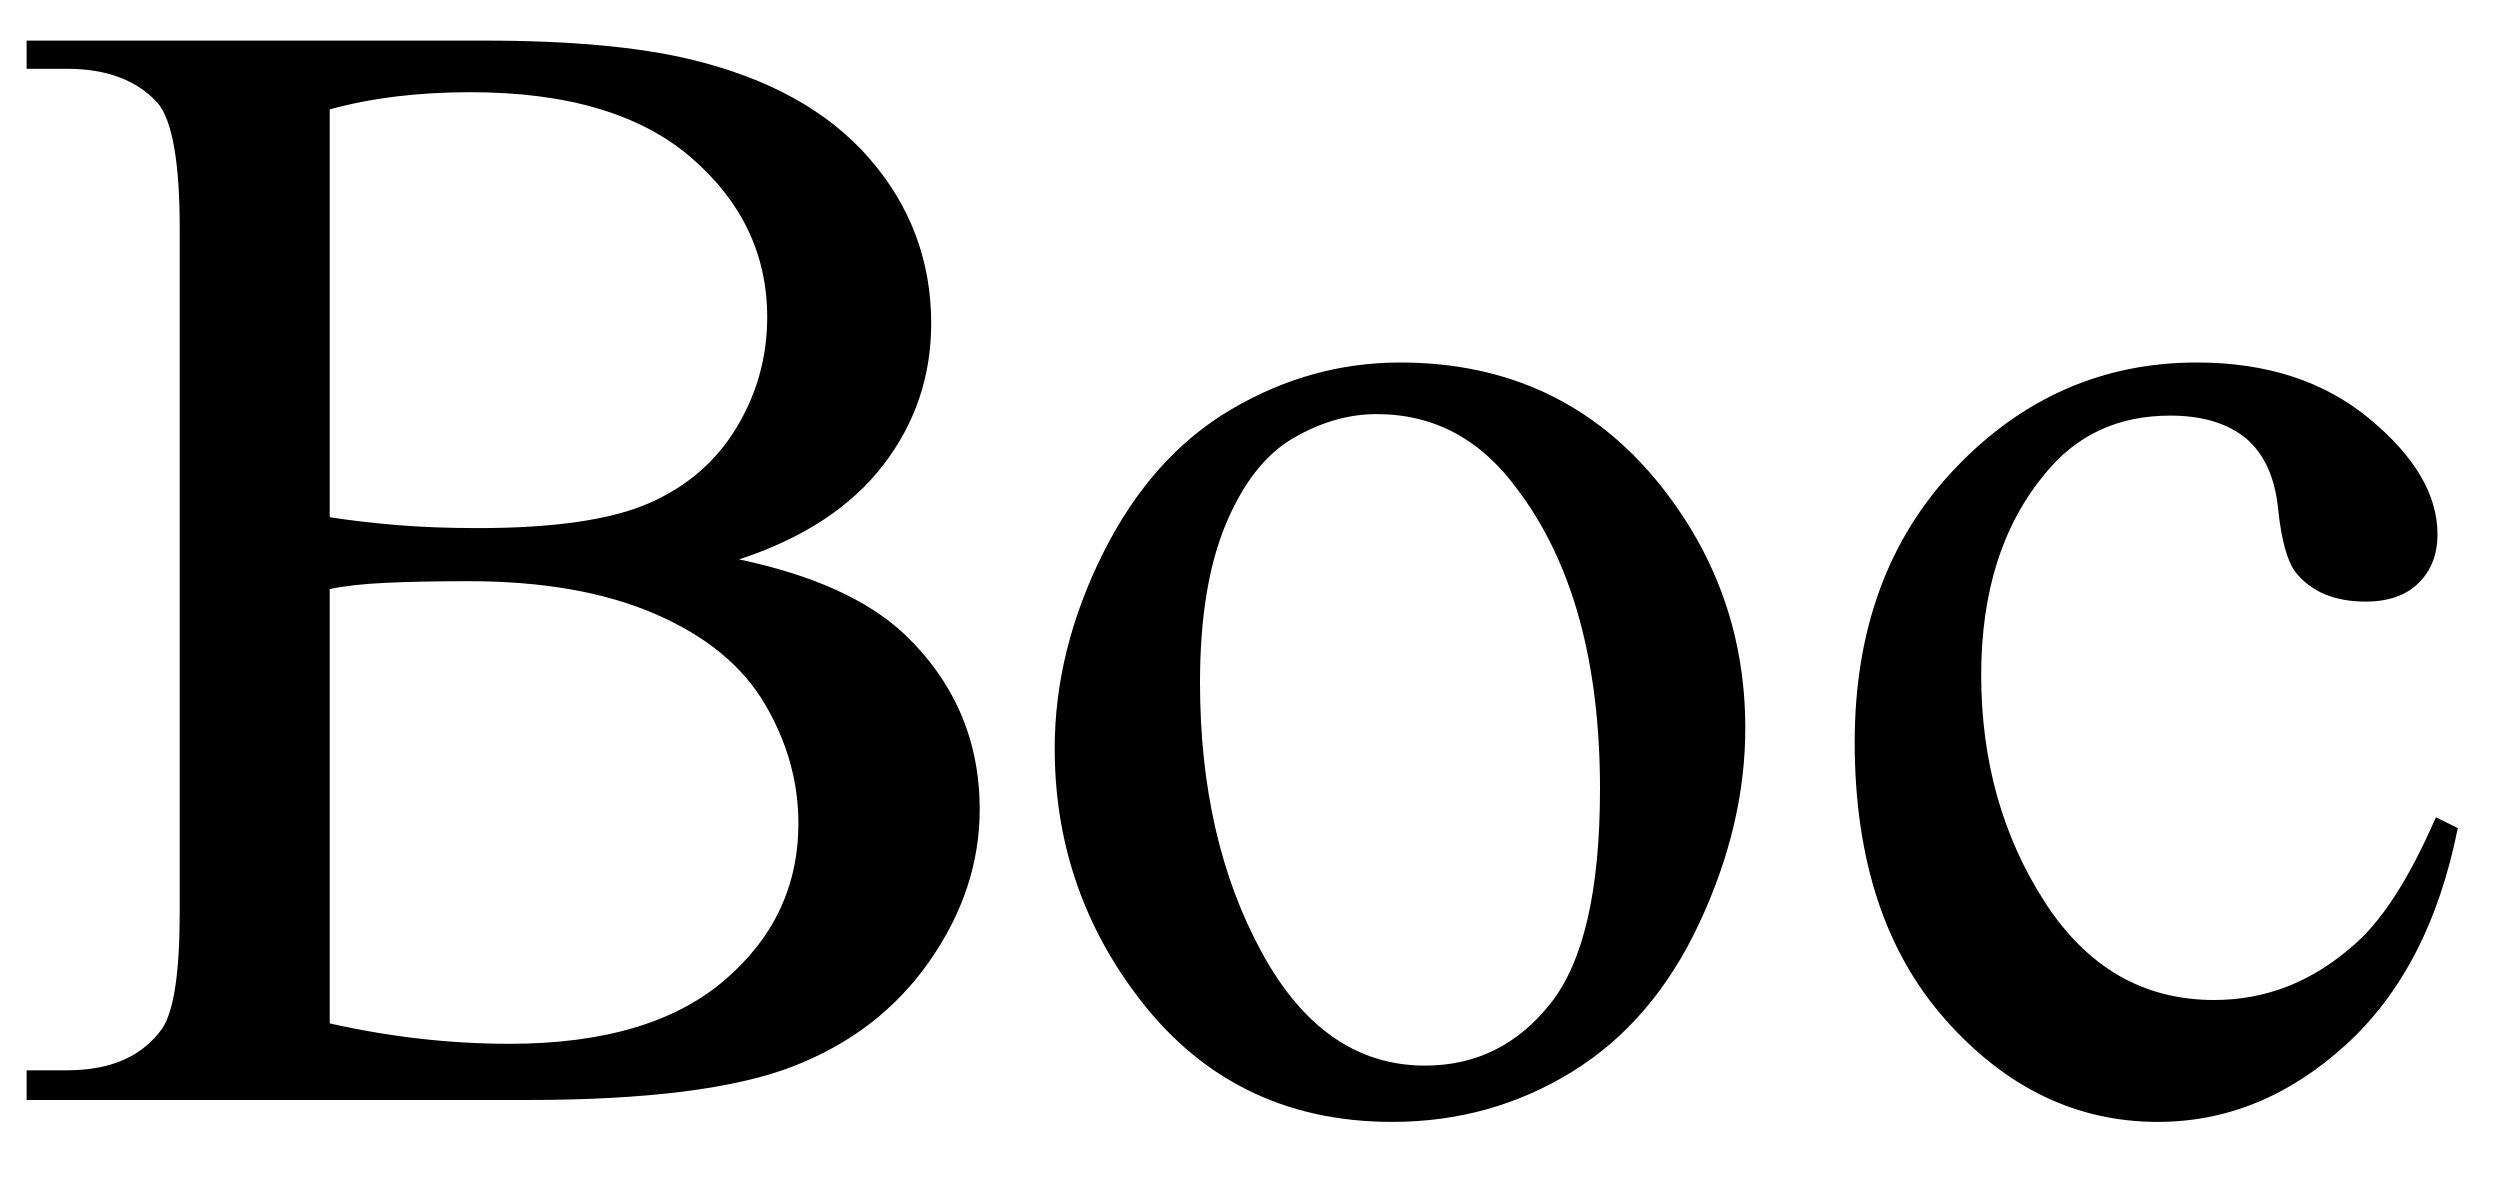 <svg xmlns="http://www.w3.org/2000/svg" xmlns:xlink="http://www.w3.org/1999/xlink" stroke-dasharray="none" shape-rendering="auto" font-family="'Dialog'" width="25" text-rendering="auto" fill-opacity="1" contentScriptType="text/ecmascript" color-interpolation="auto" color-rendering="auto" preserveAspectRatio="xMidYMid meet" font-size="12" fill="black" stroke="black" image-rendering="auto" stroke-miterlimit="10" zoomAndPan="magnify" version="1.0" stroke-linecap="square" stroke-linejoin="miter" contentStyleType="text/css" font-style="normal" height="12" stroke-width="1" stroke-dashoffset="0" font-weight="normal" stroke-opacity="1"><defs id="genericDefs"/><g><g text-rendering="optimizeLegibility" transform="translate(0,11)" color-rendering="optimizeQuality" color-interpolation="linearRGB" image-rendering="optimizeQuality"><path d="M7.391 -5.406 Q8.5 -5.172 9.047 -4.656 Q9.797 -3.938 9.797 -2.906 Q9.797 -2.109 9.297 -1.391 Q8.797 -0.672 7.93 -0.336 Q7.062 0 5.266 0 L0.266 0 L0.266 -0.297 L0.672 -0.297 Q1.328 -0.297 1.625 -0.719 Q1.797 -0.984 1.797 -1.875 L1.797 -8.719 Q1.797 -9.703 1.578 -9.969 Q1.266 -10.312 0.672 -10.312 L0.266 -10.312 L0.266 -10.594 L4.844 -10.594 Q6.125 -10.594 6.906 -10.406 Q8.078 -10.125 8.695 -9.414 Q9.312 -8.703 9.312 -7.766 Q9.312 -6.969 8.828 -6.344 Q8.344 -5.719 7.391 -5.406 ZM3.297 -5.828 Q3.594 -5.781 3.961 -5.75 Q4.328 -5.719 4.781 -5.719 Q5.922 -5.719 6.492 -5.969 Q7.062 -6.219 7.367 -6.727 Q7.672 -7.234 7.672 -7.828 Q7.672 -8.766 6.914 -9.422 Q6.156 -10.078 4.703 -10.078 Q3.922 -10.078 3.297 -9.906 L3.297 -5.828 ZM3.297 -0.766 Q4.203 -0.562 5.094 -0.562 Q6.5 -0.562 7.242 -1.195 Q7.984 -1.828 7.984 -2.766 Q7.984 -3.391 7.648 -3.961 Q7.312 -4.531 6.555 -4.859 Q5.797 -5.188 4.688 -5.188 Q4.203 -5.188 3.859 -5.172 Q3.516 -5.156 3.297 -5.109 L3.297 -0.766 ZM14 -7.375 Q15.625 -7.375 16.609 -6.141 Q17.453 -5.078 17.453 -3.719 Q17.453 -2.75 16.992 -1.766 Q16.531 -0.781 15.719 -0.281 Q14.906 0.219 13.922 0.219 Q12.297 0.219 11.344 -1.078 Q10.547 -2.156 10.547 -3.516 Q10.547 -4.5 11.031 -5.469 Q11.516 -6.438 12.312 -6.906 Q13.109 -7.375 14 -7.375 ZM13.766 -6.859 Q13.344 -6.859 12.93 -6.617 Q12.516 -6.375 12.258 -5.758 Q12 -5.141 12 -4.172 Q12 -2.609 12.617 -1.477 Q13.234 -0.344 14.25 -0.344 Q15.016 -0.344 15.508 -0.969 Q16 -1.594 16 -3.109 Q16 -5.016 15.172 -6.109 Q14.625 -6.859 13.766 -6.859 ZM24.578 -2.719 Q24.297 -1.312 23.453 -0.547 Q22.609 0.219 21.578 0.219 Q20.359 0.219 19.453 -0.805 Q18.547 -1.828 18.547 -3.578 Q18.547 -5.266 19.555 -6.32 Q20.562 -7.375 21.969 -7.375 Q23.016 -7.375 23.695 -6.812 Q24.375 -6.25 24.375 -5.656 Q24.375 -5.359 24.188 -5.172 Q24 -4.984 23.656 -4.984 Q23.188 -4.984 22.953 -5.281 Q22.828 -5.453 22.781 -5.914 Q22.734 -6.375 22.469 -6.609 Q22.188 -6.844 21.703 -6.844 Q20.922 -6.844 20.453 -6.266 Q19.812 -5.5 19.812 -4.25 Q19.812 -2.969 20.445 -1.984 Q21.078 -1 22.141 -1 Q22.906 -1 23.516 -1.531 Q23.953 -1.891 24.359 -2.828 L24.578 -2.719 Z" stroke="none"/></g></g></svg>
